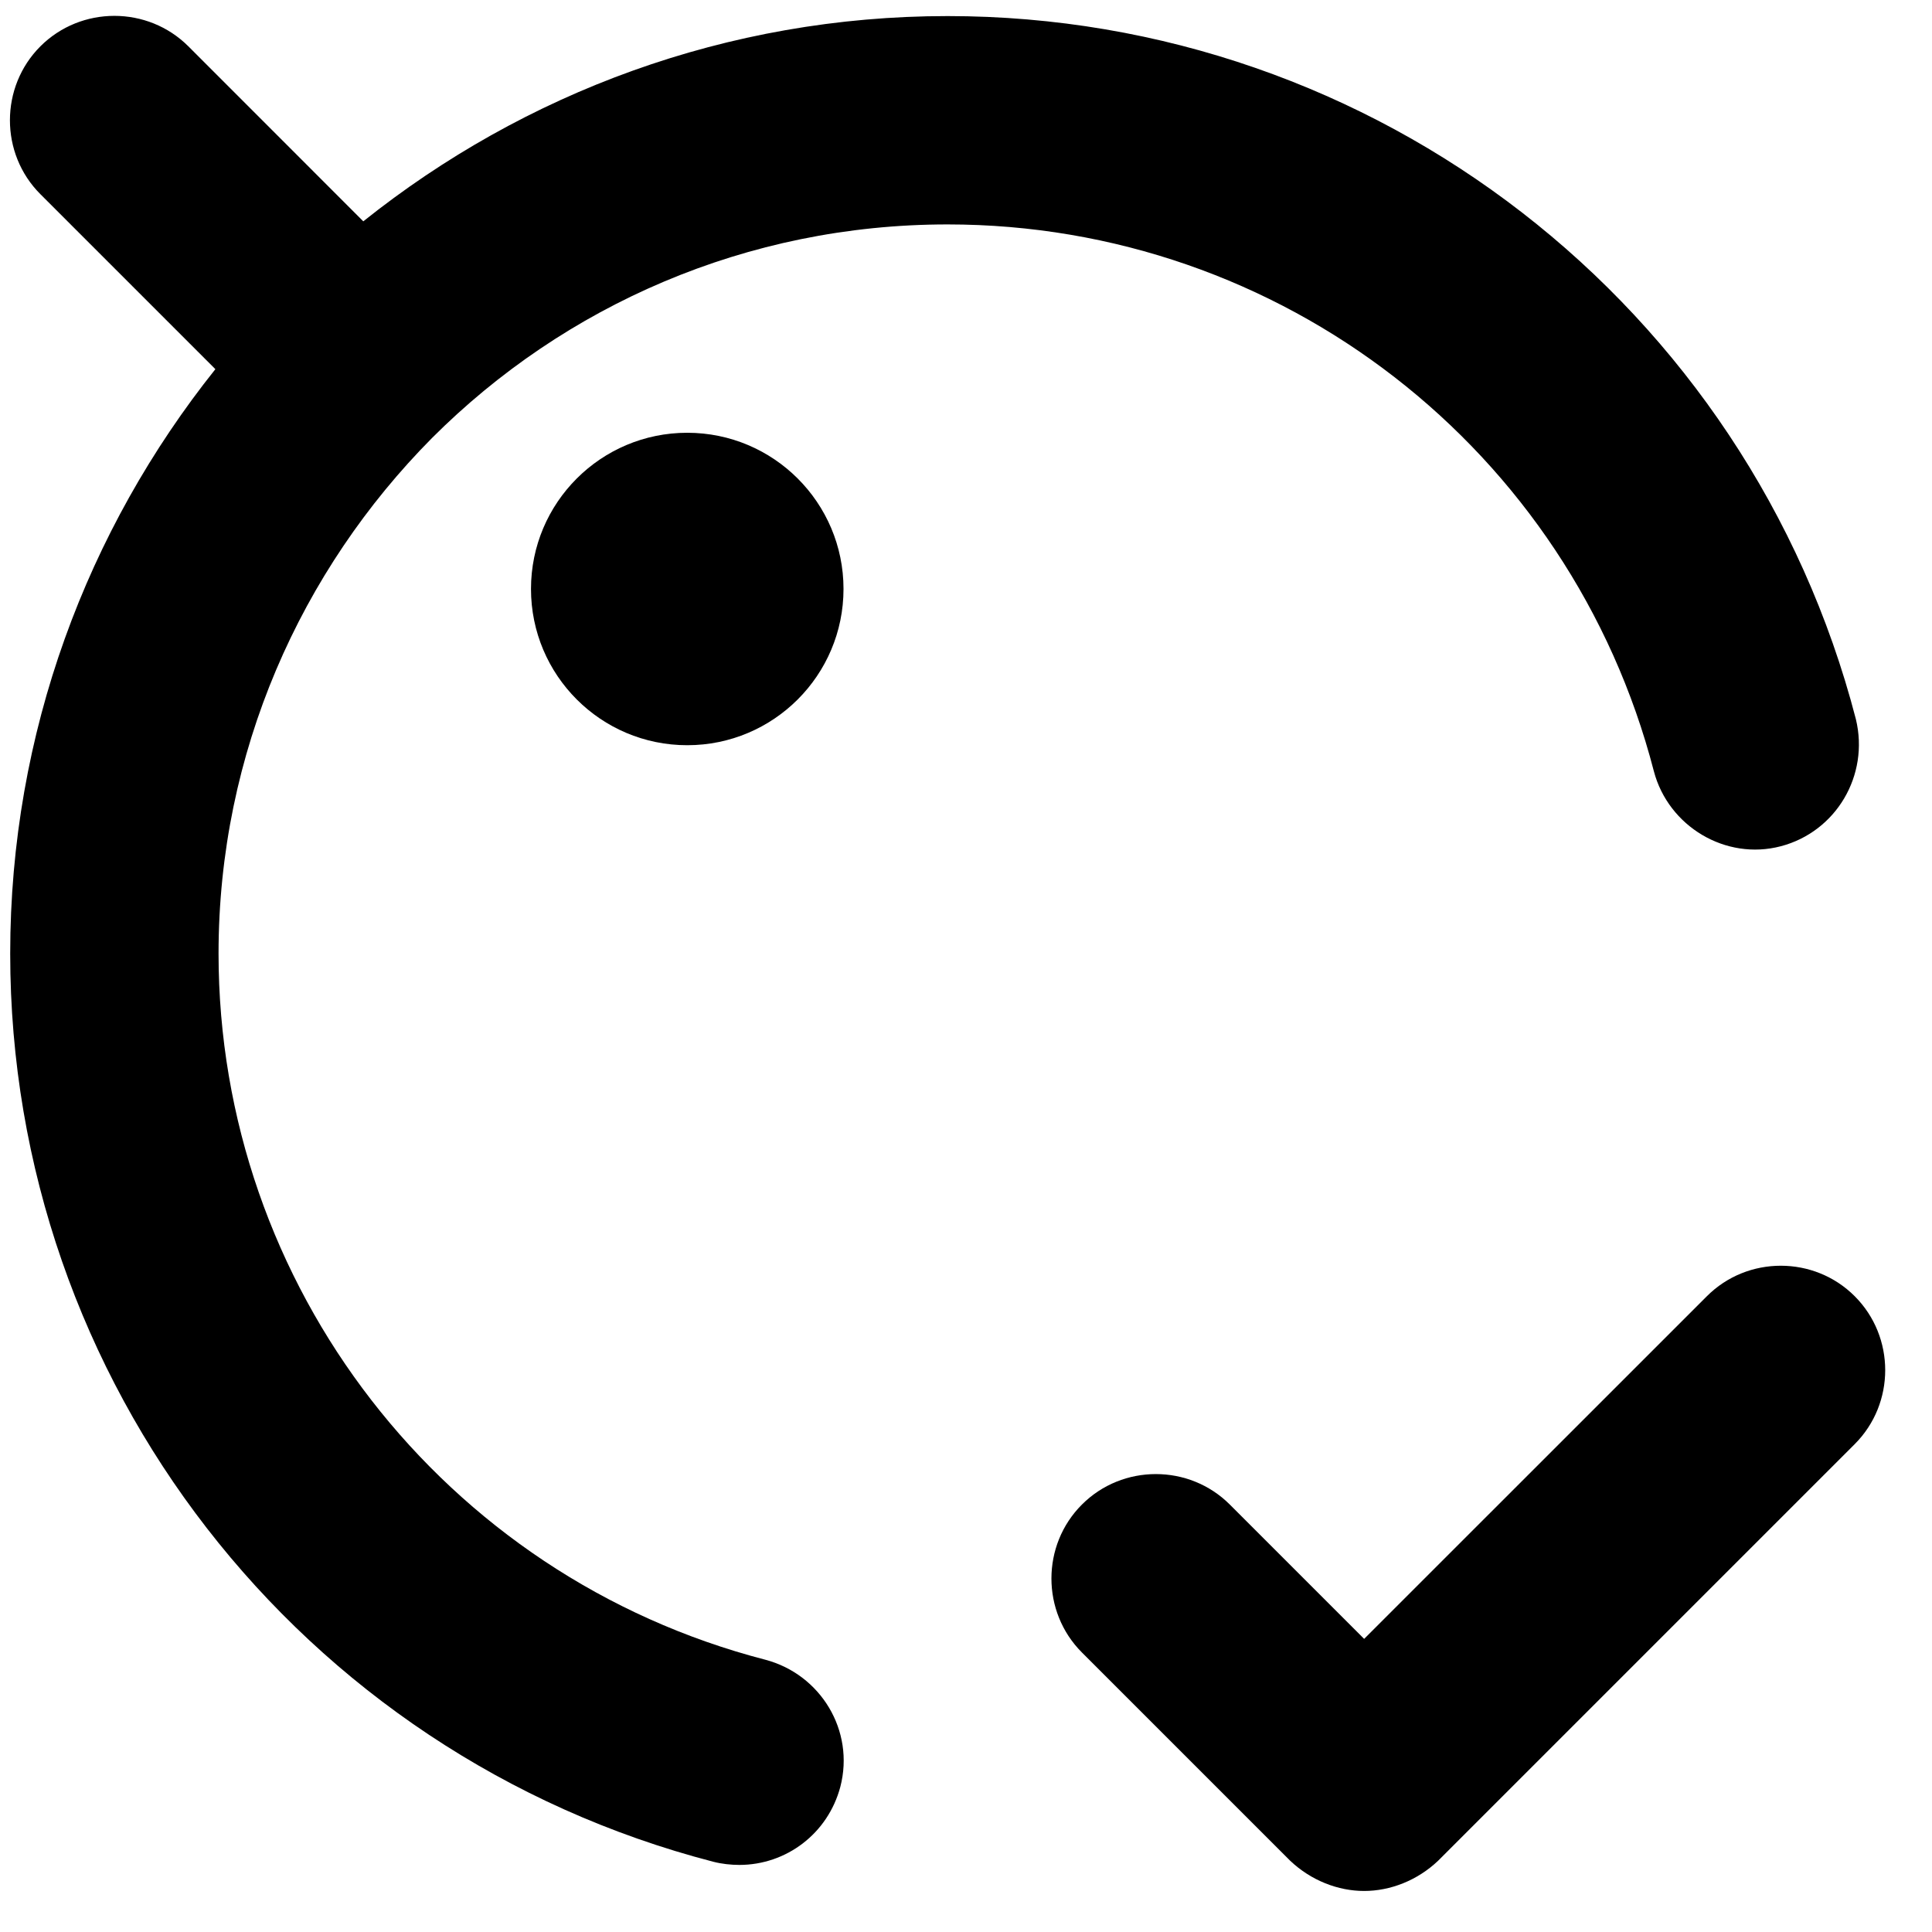 <svg width="25" height="25" viewBox="0 0 25 25" fill="none" xmlns="http://www.w3.org/2000/svg">
<path d="M8.893 9.643C10.009 9.643 10.915 8.738 10.915 7.621C10.915 6.505 10.009 5.6 8.893 5.6C7.776 5.6 6.871 6.505 6.871 7.621C6.871 8.738 7.776 9.643 8.893 9.643Z" fill="black"/>
<path d="M23.045 10.95C22.331 11.139 21.589 10.694 21.401 9.98C20.322 5.815 16.576 2.904 12.262 2.904C9.661 2.904 7.303 3.955 5.591 5.667C3.893 7.379 2.828 9.737 2.828 12.339C2.828 16.638 5.739 20.398 9.904 21.477C10.618 21.666 11.063 22.393 10.874 23.121C10.713 23.728 10.173 24.132 9.567 24.132C9.459 24.132 9.338 24.119 9.23 24.091C3.879 22.703 0.132 17.878 0.132 12.339C0.132 9.481 1.13 6.853 2.787 4.777L0.523 2.513C-0.003 1.988 -0.003 1.125 0.523 0.599C1.049 0.074 1.911 0.074 2.437 0.599L4.701 2.864C6.777 1.206 9.405 0.208 12.262 0.208C17.802 0.208 22.627 3.955 24.015 9.306C24.191 10.034 23.759 10.762 23.045 10.95Z" fill="black"/>
<path d="M24 18.687L18.609 24.078C18.34 24.334 17.989 24.469 17.652 24.469C17.315 24.469 16.965 24.334 16.695 24.078L14 21.383C13.474 20.857 13.474 19.994 14 19.469C14.525 18.943 15.388 18.943 15.914 19.469L17.652 21.207L22.087 16.773C22.612 16.247 23.475 16.247 24 16.773C24.526 17.299 24.526 18.161 24 18.687Z" fill="black"/>
</svg>
